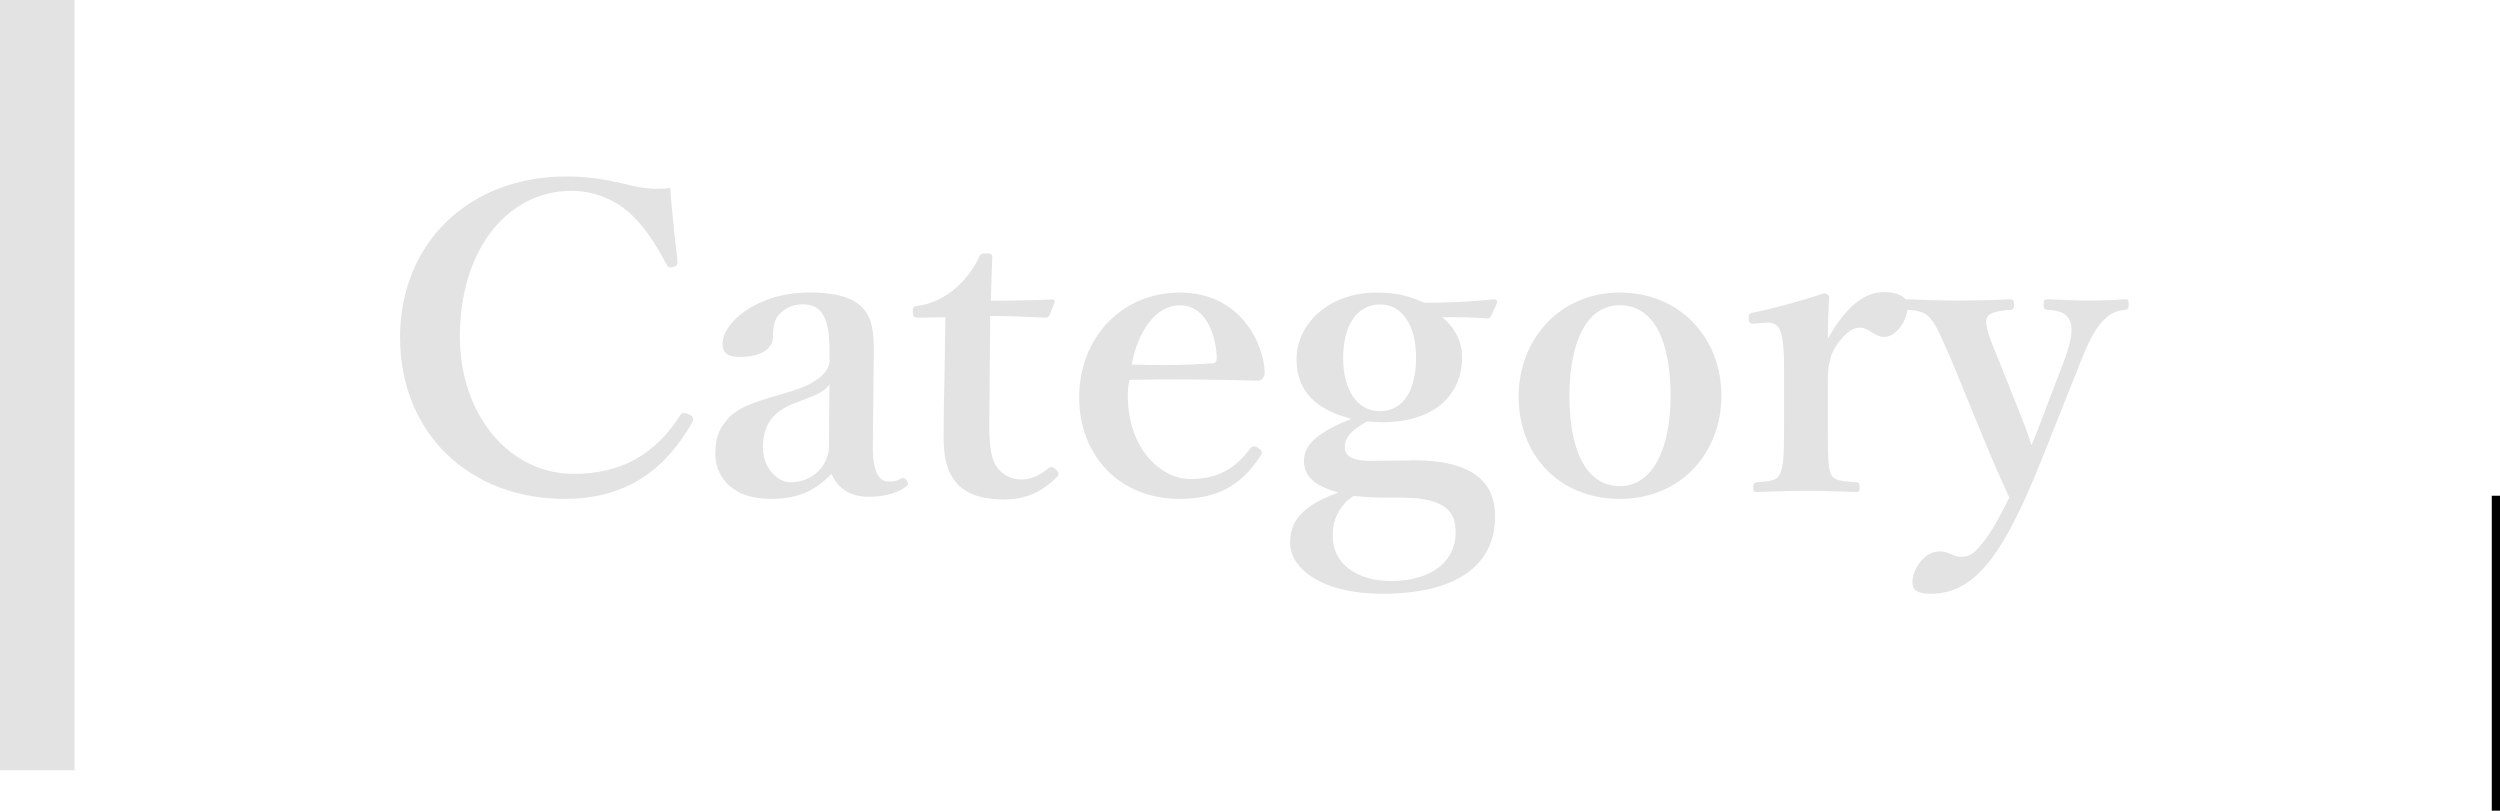 <?xml version="1.0" encoding="UTF-8"?>
<svg id="_レイヤー_2" data-name="レイヤー 2" xmlns="http://www.w3.org/2000/svg" viewBox="0 0 309.59 100.39">
  <defs>
    <style>
      .cls-1 {
        fill: #e3e3e3;
      }
    </style>
  </defs>
  <g id="_ラグの魅力" data-name="ラグの魅力">
    <g>
      <g>
        <g>
          <path class="cls-1" d="m83.89,32.35c.05.42-.11.63-.54.73-.54.1-.65,0-.86-.42-1.45-2.73-2.9-4.93-4.84-6.56-2.04-1.68-4.52-2.47-6.88-2.47-7.8,0-13.82,7.13-13.82,18.05,0,9.65,6.08,17,14.09,17,5.86,0,10.06-2.36,13.23-7.29.16-.26.38-.37,1.08-.05.48.21.59.52.38.94-3.12,5.51-7.8,9.5-15.81,9.5-11.83,0-20.38-8.18-20.38-19.99s8.66-19.94,20.6-19.94c2.64,0,4.84.37,6.83.84,2.15.52,3.71.89,6.02.58.21,2.73.59,6.35.91,9.08Z"/>
          <path class="cls-1" d="m108.09,55.01c-.05,3.36.7,4.62,1.94,4.62.65,0,.97-.05,1.56-.37.22-.1.48-.1.7.26.22.37.22.52-.16.79-.91.68-2.47,1.21-4.57,1.21-2.31,0-3.87-1.1-4.57-2.83-1.94,1.89-3.82,3.09-7.53,3.09-5.27,0-6.88-3.2-6.88-5.56s.7-3.46,1.83-4.67c1.61-1.42,3.55-1.89,6.88-2.89,2.37-.68,3.39-1.26,4.19-1.89.7-.52,1.24-1.31,1.24-2.05v-1.47c0-3.93-1.02-5.56-3.23-5.56-.86,0-1.88.16-2.8,1.05-.75.63-.97,1.63-.97,2.94,0,1.42-1.34,2.52-4.14,2.52-1.67,0-2.1-.63-2.1-1.68,0-2.47,4.14-6.3,10.76-6.3,7.91,0,8.01,3.72,7.96,7.82l-.11,10.96Zm-5.38-7.4c-.54.79-1.29,1.21-4.3,2.31-2.85,1.1-3.93,2.83-3.93,5.51s1.94,4.3,3.39,4.3c2.8,0,4.79-2.1,4.79-4.56l.05-7.55Z"/>
          <path class="cls-1" d="m113.63,39.33c-.48,0-.59-.1-.59-.73,0-.52.05-.68.65-.73,1.67-.21,3.55-1.15,4.73-2.26,1.08-.89,2.26-2.52,2.8-3.72.16-.42.32-.52.91-.52.65,0,.75.16.75.52-.05,1.73-.16,3.72-.16,5.35,2.42,0,5.38-.05,7.64-.16.22,0,.27.16.22.37l-.59,1.52c-.05.21-.27.37-.54.37-1.99-.1-4.52-.21-6.83-.21l-.11,13.43c0,2.94.27,4.41,1.02,5.4,1.02,1.26,2.26,1.42,2.9,1.42,1.24,0,2.37-.52,3.44-1.42.27-.21.54-.16.86.16.32.31.54.58.11,1-1.61,1.57-3.5,2.73-6.51,2.73-2.53,0-4.3-.52-5.65-1.78-1.18-1.26-1.83-2.89-1.83-5.88,0-2.52.05-4.88.11-7.4l.11-7.5-3.44.05Z"/>
          <path class="cls-1" d="m139.66,48.93c0,6.92,4.36,10.39,7.69,10.39s5.49-1.15,7.48-3.78c.16-.21.38-.26.54-.26s.32.1.48.21c.21.16.43.37.43.52,0,.1-.11.31-.27.58-2.47,3.72-5.49,5.19-9.95,5.19-7.42,0-12.42-5.35-12.42-12.59s5.16-12.96,12.48-12.96,10.33,6.09,10.49,9.76c0,.42,0,.52-.27.89-.27.31-.48.26-.81.26-5.43-.16-10.86-.21-15.65-.1-.11.47-.22,1-.22,1.89Zm10.54-3.93c.43-.05.48-.37.48-.84-.16-2.94-1.45-6.35-4.57-6.35-2.9,0-5.16,3.04-5.97,7.34,3.76.1,6.29.1,10.06-.16Z"/>
          <path class="cls-1" d="m174.72,57c9.36-.1,10.43,4.14,10.43,7.03,0,4.25-2.58,9.5-14.04,9.5-7.21,0-11.35-2.99-11.35-6.35,0-2.89,1.83-4.67,5.97-6.19-3.28-.89-4.25-2.26-4.25-3.93,0-2.15,1.94-3.62,5.86-5.19-3.98-1.05-6.78-3.1-6.78-7.4s3.93-8.24,9.9-8.24c2.96,0,4.46.63,5.92,1.26,3.71,0,6.45-.21,8.66-.42.21,0,.38.16.38.37l-.75,1.63c-.11.21-.22.37-.43.37-1.94-.16-3.44-.16-5.65-.16,1.56,1.26,2.47,2.99,2.47,4.98,0,4.51-3.28,8.03-9.95,8.03-.65,0-1.29-.05-1.83-.1-1.83,1.05-2.74,1.84-2.74,3.2,0,1.26,1.24,1.68,3.23,1.68l4.95-.05Zm-3.44,4.62c-1.13,0-2.58-.1-3.66-.21-.43.31-.75.52-1.13.94-1.08,1.36-1.45,2.36-1.45,4.09,0,3.2,2.8,5.51,7.21,5.51,5.06,0,8.01-2.47,8.01-5.98,0-2.2-.7-4.35-6.83-4.35h-2.15Zm-4.95-17.31c0,3.99,1.72,6.61,4.57,6.61s4.46-2.57,4.46-6.61-1.72-6.61-4.46-6.61c-2.96,0-4.57,2.78-4.57,6.61Z"/>
          <path class="cls-1" d="m213.17,49.03c0,7.03-5,12.75-12.58,12.75s-12.53-5.51-12.53-12.64,5.11-12.91,12.53-12.91,12.58,5.56,12.58,12.8Zm-18.82,0c0,6.56,1.99,11.17,6.24,11.17s6.29-4.98,6.29-11.17c0-6.66-1.99-11.23-6.29-11.23s-6.24,4.93-6.24,11.23Z"/>
          <path class="cls-1" d="m217.31,40.06c-.59.05-.7,0-.75-.58-.05-.58.05-.68.65-.79,2.1-.42,6.08-1.47,8.6-2.36.38,0,.7.21.7.47-.05,1.47-.16,3.04-.16,5.14,1.61-2.83,3.87-5.77,6.94-5.77,1.83,0,2.96.68,2.96,1.63,0,2.1-1.61,3.93-2.9,3.93-1.18,0-1.94-1.15-3.01-1.15-.65,0-1.4.26-2.47,1.57-1.02,1.21-1.51,2.62-1.51,4.62v6.4c0,3.15,0,4.83.38,5.56.43.84,1.29.84,3.17,1,.32,0,.38.1.38.68,0,.47-.11.52-.38.52-2.04-.05-4.3-.16-6.08-.16s-4.3.1-6.29.16c-.32,0-.43-.05-.43-.52,0-.58.11-.63.43-.68,1.61-.16,2.47-.16,2.85-1,.48-.89.54-2.52.54-5.56v-7.76c0-1.89-.11-3.31-.43-4.3-.27-.94-.91-1.21-1.83-1.15l-1.34.1Z"/>
          <path class="cls-1" d="m253.83,54.43c-1.29,3.2-2.37,5.93-3.5,8.29-3.07,6.45-6.13,10.81-11.19,10.81-1.83,0-2.31-.52-2.31-1.42,0-1.73,1.56-3.83,3.33-3.83,1.24,0,1.72.68,2.69.68.65,0,1.4-.21,2.1-1.05,1.13-1.31,1.99-2.47,3.87-6.3-1.08-2.36-1.88-4.14-3.07-7.03l-4.09-9.97c-1.34-3.04-1.83-4.25-2.58-5.14-.59-.73-1.24-1-2.85-1.1-.27,0-.43-.05-.43-.68,0-.52.11-.63.43-.63,2.04.1,4.46.16,6.24.16,1.88,0,4.41-.05,6.45-.16.32,0,.48.1.48.63,0,.63-.16.68-.43.68-1.45.1-2.58.31-2.9.94-.38.73.22,2.41,1.45,5.3l2.8,7.03c.7,1.73.91,2.47,1.24,3.51.43-.94.7-1.78,1.45-3.67l2.64-6.92c1.02-2.73,1.08-4.25.54-5.09-.48-.79-1.24-1-2.64-1.1-.38-.05-.48-.16-.48-.68s.11-.63.54-.63c1.45.05,3.5.16,4.95.16,1.56,0,3.07-.05,4.57-.16.38,0,.48.05.48.63s-.11.63-.48.68c-.86.1-1.61.31-2.37,1.05-.97.79-1.83,2.2-3.01,5.14l-3.93,9.86Z"/>
        </g>
        <rect class="cls-1" x="0" y="0" width="9.23" height="95.39"/>
      </g>
      <rect x="308.57" y="61.39" width="1.03" height="39"/>
    </g>
  </g>
</svg>
